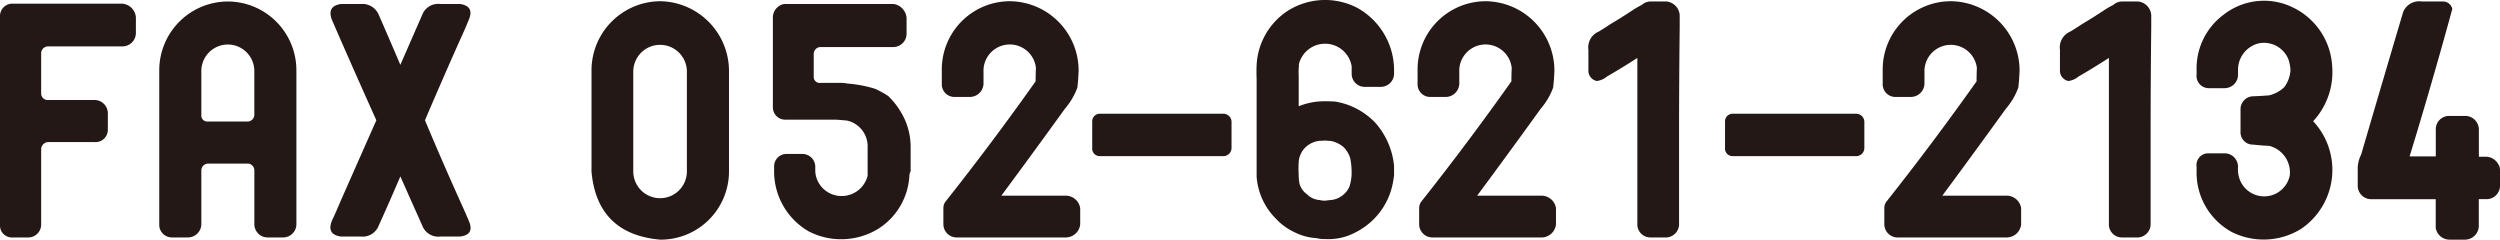 <svg xmlns="http://www.w3.org/2000/svg" viewBox="0 0 166.916 16"><path d="M8.178.247a.992.992 0 0 1 .895.9v1.078a.9.9 0 0 1-.916.873H3.205a.462.462 0 0 0-.457.458V6.24a.436.436 0 0 0 .457.438h3.143a.89.89 0 0 1 .852.852v1.125a.82.82 0 0 1-.875.832h-3.12a.489.489 0 0 0-.457.479v5.014a.862.862 0 0 1-.854.874H.833a.792.792 0 0 1-.833-.77V1.122A.833.833 0 0 1 .729.247zM15.212.1a4.591 4.591 0 0 1 4.577 4.6V15a.889.889 0 0 1-.853.853h-1.1a.887.887 0 0 1-.854-.894v-3.6a.458.458 0 0 0-.416-.438h-2.687a.465.465 0 0 0-.436.438v3.6a.9.9 0 0 1-.875.894h-1.082a.845.845 0 0 1-.853-.791V4.7A4.592 4.592 0 0 1 15.212.1zm1.768 7.577V4.784a1.769 1.769 0 1 0-3.537 0v2.893a.4.4 0 0 0 .436.437h2.685a.458.458 0 0 0 .416-.437zm11.393.353q1.144 2.727 2.352 5.41.289.626.561 1.27.437.957-.561 1.082h-1.311a1.145 1.145 0 0 1-1.228-.749q-.729-1.623-1.456-3.267-.708 1.665-1.437 3.267a1.148 1.148 0 0 1-1.206.749h-1.333q-.978-.144-.582-1.082c.2-.417.381-.839.562-1.27q1.185-2.684 2.394-5.41-1.209-2.685-2.394-5.39c-.181-.415-.367-.845-.562-1.289Q21.8.414 22.754.268h1.333A1.184 1.184 0 0 1 25.293 1q.729 1.665 1.437 3.329.728-1.668 1.456-3.329a1.145 1.145 0 0 1 1.228-.732h1.311q.977.147.561 1.083-.27.666-.561 1.289-1.207 2.706-2.352 5.39zM44.072.082a4.664 4.664 0 0 1 4.6 4.618v6.764a4.557 4.557 0 0 1-4.6 4.536q-4.2-.375-4.579-4.536V4.7A4.619 4.619 0 0 1 44.072.082zm1.789 11.4V4.826a1.79 1.79 0 1 0-3.579 0v6.659a1.79 1.79 0 0 0 3.579 0zm14.939-.04a.593.593 0 0 0-.083.293 4.482 4.482 0 0 1-2.04 3.516 4.737 4.737 0 0 1-4.661.208 4.615 4.615 0 0 1-2.331-4.017v-.311a.826.826 0 0 1 .834-.853h1.039a.862.862 0 0 1 .875.853v.208a2.033 2.033 0 0 0 .02.291 1.758 1.758 0 0 0 1.665 1.457 1.786 1.786 0 0 0 1.81-1.352V9.716a1.758 1.758 0 0 0-1.373-1.665q-.394-.041-.77-.062h-3.35a.819.819 0 0 1-.833-.833V1.184a.918.918 0 0 1 .75-.916h7.324a1.02 1.02 0 0 1 .853.937v1.061a.891.891 0 0 1-.874.875h-4.868a.461.461 0 0 0-.458.457v1.519a.4.4 0 0 0 .458.417H56.2a1.617 1.617 0 0 1 .353.041 8.413 8.413 0 0 1 1.872.353 6.646 6.646 0 0 1 .874.479 4.959 4.959 0 0 1 .854 1.082A4.472 4.472 0 0 1 60.8 9.82zm10.405 1.624a.979.979 0 0 1 .916.832v1.082a.975.975 0 0 1-.937.874H63.86a.887.887 0 0 1-.874-.874V13.9a.744.744 0 0 1 .124-.416q3.1-3.91 6.035-8.053 0-.458.021-.894a1.756 1.756 0 0 0-3.5.27V5.6a.916.916 0 0 1-.895.873h-1.057a.844.844 0 0 1-.833-.894V4.7A4.554 4.554 0 0 1 67.439.082 4.635 4.635 0 0 1 72.016 4.7q-.02.583-.083 1.145A4.531 4.531 0 0 1 71.1 7.26q-2.1 2.913-4.245 5.806zm11.02-3.183a.544.544 0 0 1-.52.541h-8.282a.5.5 0 0 1-.5-.541V8.114a.505.505 0 0 1 .5-.52h8.282a.554.554 0 0 1 .52.52zM91.121 5.8a.871.871 0 0 1-.875-.875v-.5a1.8 1.8 0 0 0-3.536-.083h.02a4.157 4.157 0 0 0-.02.728v2.024a4.567 4.567 0 0 1 1.705-.333h.085q.333 0 .645.02A4.775 4.775 0 0 1 91.828 8.2a5.081 5.081 0 0 1 1.249 2.871v.624a6.48 6.48 0 0 1-.125.729 4.637 4.637 0 0 1-1.623 2.559 4.9 4.9 0 0 1-1.312.75 3.817 3.817 0 0 1-1.518.229h-.084a2.122 2.122 0 0 1-.52-.063 3.723 3.723 0 0 1-1.477-.4 4.055 4.055 0 0 1-1.248-.915A4.417 4.417 0 0 1 83.9 11.8V5.284q-.02-.478 0-.937a4.6 4.6 0 0 1 2.04-3.6 4.656 4.656 0 0 1 4.744-.188A4.777 4.777 0 0 1 93.077 4.6v.332a.889.889 0 0 1-.877.868zm-3 3.6a1.55 1.55 0 0 0-.686.228 1.493 1.493 0 0 0-.728 1.249 5.893 5.893 0 0 0 0 .728 3.8 3.8 0 0 0 .041.583 1.256 1.256 0 0 0 .5.77 1.346 1.346 0 0 0 .873.4 1.3 1.3 0 0 0 .355.041c.1-.013.207-.028.332-.041a1.433 1.433 0 0 0 .77-.271 1.5 1.5 0 0 0 .5-.582 2.867 2.867 0 0 0 .165-.979 5.165 5.165 0 0 0-.082-.916 1.762 1.762 0 0 0-.458-.79 1.832 1.832 0 0 0-.895-.416 2.18 2.18 0 0 1-.332-.022 3.383 3.383 0 0 1-.352.018zm14.85 3.666a.979.979 0 0 1 .916.832v1.082a.975.975 0 0 1-.937.874h-7.324a.887.887 0 0 1-.874-.874V13.9a.744.744 0 0 1 .124-.416q3.1-3.91 6.035-8.053 0-.458.021-.894a1.756 1.756 0 0 0-3.5.27V5.6a.915.915 0 0 1-.894.873h-1.057a.844.844 0 0 1-.834-.894V4.7A4.554 4.554 0 0 1 99.205.082a4.634 4.634 0 0 1 4.577 4.618q-.019.583-.083 1.145a4.512 4.512 0 0 1-.832 1.415q-2.1 2.913-4.244 5.806zM112.147 1v.854q-.04 3.411-.042 6.825v6.3a.889.889 0 0 1-.832.874h-1.1a.872.872 0 0 1-.853-.811V3.868q-1 .645-2.04 1.249a1.3 1.3 0 0 1-.666.291.7.7 0 0 1-.562-.749V3.327a1.151 1.151 0 0 1 .708-1.228q.375-.228.749-.478.769-.457 1.52-.957a5.928 5.928 0 0 1 .582-.333.885.885 0 0 1 .622-.231h1.04a.983.983 0 0 1 .874.9zm12.329 8.883a.544.544 0 0 1-.52.541h-8.282a.5.5 0 0 1-.5-.541V8.114a.505.505 0 0 1 .5-.52h8.282a.553.553 0 0 1 .52.52zm9.552 3.183a.979.979 0 0 1 .916.832v1.082a.975.975 0 0 1-.937.874h-7.324a.888.888 0 0 1-.874-.874V13.9a.744.744 0 0 1 .124-.416q3.1-3.91 6.036-8.053c0-.305.006-.6.021-.894a1.757 1.757 0 0 0-3.5.27V5.6a.915.915 0 0 1-.894.873h-1.061a.845.845 0 0 1-.834-.894V4.7a4.556 4.556 0 0 1 4.561-4.618A4.636 4.636 0 0 1 134.84 4.7q-.021.583-.084 1.145a4.512 4.512 0 0 1-.832 1.415q-2.1 2.913-4.244 5.806zM143.631 1v.854q-.04 3.411-.042 6.825v6.3a.889.889 0 0 1-.832.874h-1.1a.871.871 0 0 1-.853-.811V3.868q-1 .645-2.04 1.249a1.3 1.3 0 0 1-.666.291.7.7 0 0 1-.562-.749V3.327a1.151 1.151 0 0 1 .708-1.228q.375-.228.748-.478.771-.457 1.52-.957a6.06 6.06 0 0 1 .583-.333.885.885 0 0 1 .622-.231h1.04a.983.983 0 0 1 .874.9zm10.81 7.093a4.758 4.758 0 0 1-.791 7.179 4.74 4.74 0 0 1-4.661.208 4.515 4.515 0 0 1-2.331-4.038v-.311a.784.784 0 0 1 .791-.895h1.061a.9.9 0 0 1 .915.895 1.976 1.976 0 0 0 .022.5 1.744 1.744 0 0 0 3.433.083 1.832 1.832 0 0 0-1.374-1.976 13.98 13.98 0 0 1-1.061-.083.82.82 0 0 1-.853-.854v-1.52a.862.862 0 0 1 .875-.853q.5-.019 1.039-.062a2.2 2.2 0 0 0 1-.541 2.076 2.076 0 0 0 .417-1.082v-.126a2.534 2.534 0 0 0-.146-.687 1.763 1.763 0 0 0-1.956-1.039 1.813 1.813 0 0 0-1.395 1.726v.355a.9.9 0 0 1-.915.915h-1.04a.817.817 0 0 1-.812-.915v-.313a4.458 4.458 0 0 1 1.81-3.683 4.374 4.374 0 0 1 4.661-.458 4.629 4.629 0 0 1 2.58 3.891 4.823 4.823 0 0 1-1.269 3.684zm12.349 2.851a.673.673 0 0 1 .126.374v1.123a.9.9 0 0 1-.833.854h-.583v1.811a.925.925 0 0 1-.894.894h-1.082a.93.93 0 0 1-.9-.791V13.3h-4.307a.9.9 0 0 1-.9-.874v-1.254a2.151 2.151 0 0 1 .229-.853q1.376-4.7 2.789-9.467A1.143 1.143 0 0 1 161.693.1h1.373a.631.631 0 0 1 .665.5q-1.353 4.953-2.851 9.843h1.749v-1.85a.89.89 0 0 1 .9-.854h1.082a.916.916 0 0 1 .894.873v1.853h.52a.954.954 0 0 1 .765.479z" fill="#231815"/></svg>